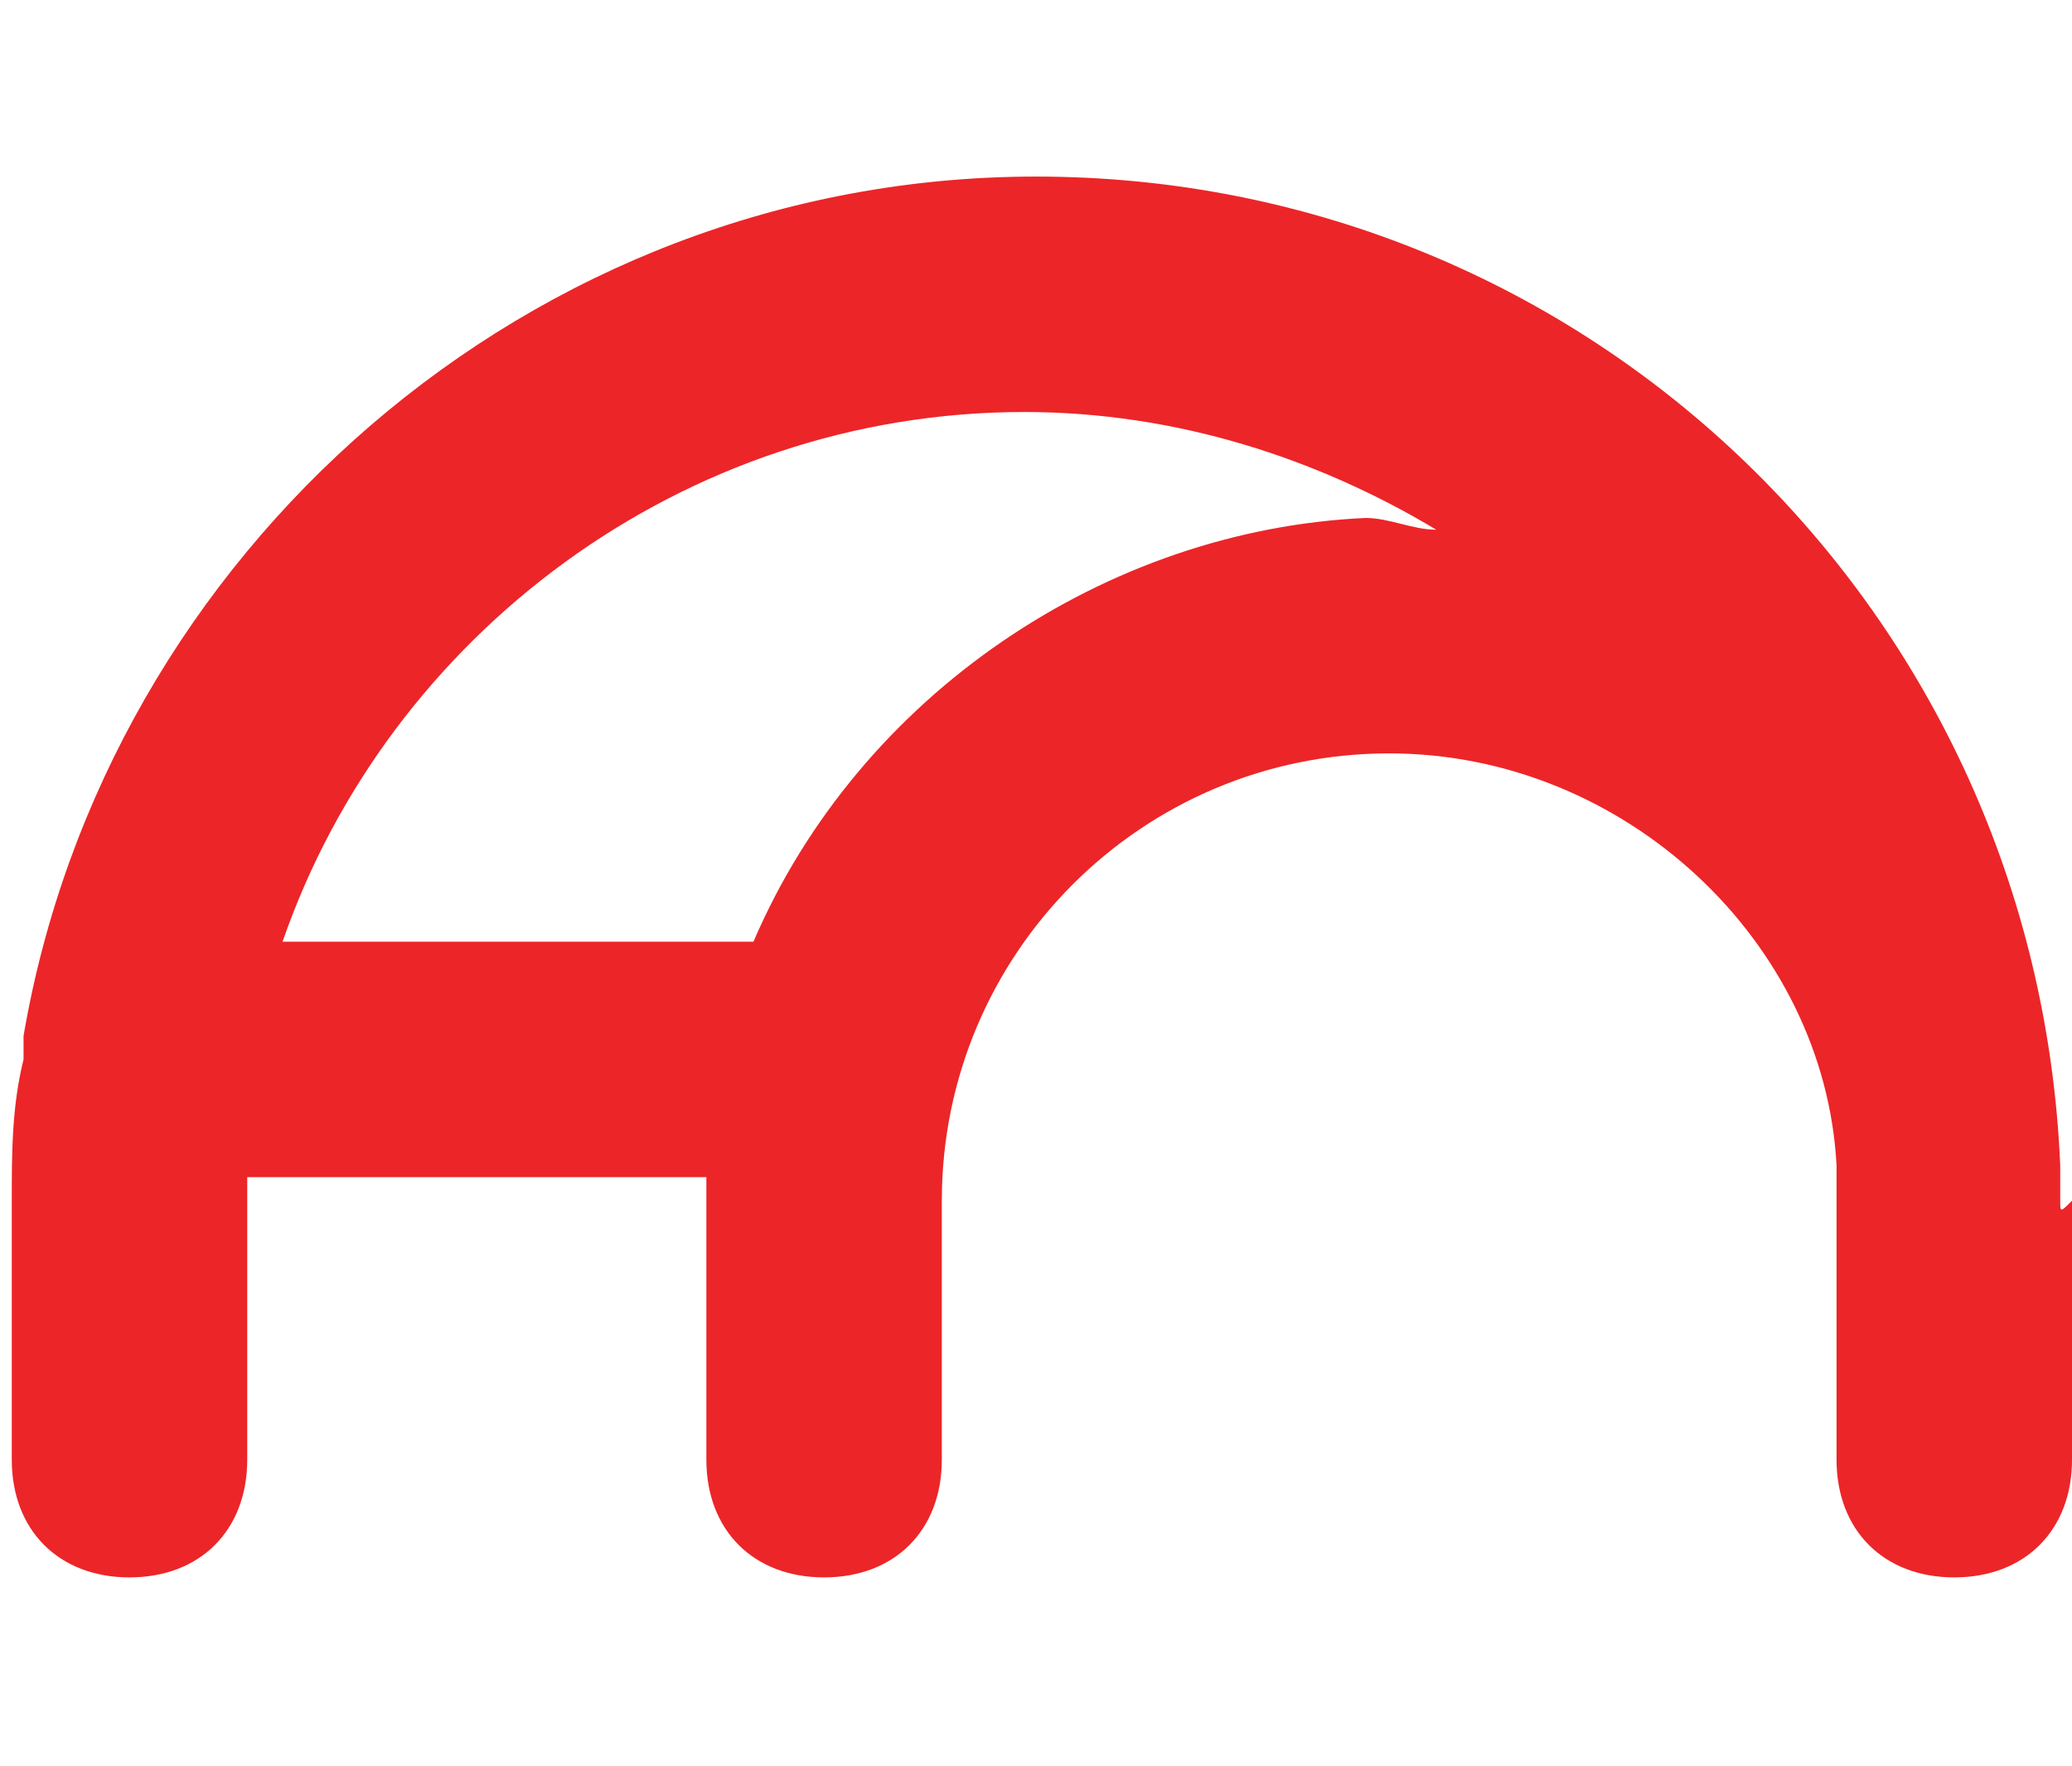 <?xml version="1.0" encoding="utf-8"?>
<!-- Generator: Adobe Illustrator 28.1.0, SVG Export Plug-In . SVG Version: 6.00 Build 0)  -->
<svg version="1.1" id="Layer_1" xmlns="http://www.w3.org/2000/svg" xmlns:xlink="http://www.w3.org/1999/xlink" x="0px" y="0px"
	 viewBox="0 0 17.6 15" style="enable-background:new 0 0 17.6 15;" xml:space="preserve">
<style type="text/css">
	.st0{fill:#EC2528;}
</style>
<path class="st0" d="M17.5,10.2l0-0.3l0,0c0,0,0,0,0,0l0,0c0,0,0,0,0,0c-0.2-4.7-4-8.4-8.7-8.4c-4.3,0-7.9,3.2-8.6,7.3
	c0,0.1,0,0.1,0,0.2c0,0,0,0,0,0c-0.1,0.4-0.1,0.8-0.1,1.2v2.2c0,0.6,0.4,1,1,1s1-0.4,1-1v-2.2c0-0.1,0-0.1,0-0.2H6
	c0,0.1,0,0.1,0,0.2v2.2c0,0.6,0.4,1,1,1s1-0.4,1-1v-2.2c0-2.1,1.7-3.8,3.8-3.8c2,0,3.7,1.6,3.8,3.5l0,2.5c0,0.6,0.4,1,1,1s1-0.4,1-1
	V10.2C17.5,10.3,17.5,10.3,17.5,10.2z M6.4,8h-4c0.9-2.6,3.4-4.5,6.3-4.5c1.3,0,2.5,0.4,3.5,1c-0.2,0-0.4-0.1-0.6-0.1
	C9.4,4.5,7.3,5.9,6.4,8z"/>
</svg>
